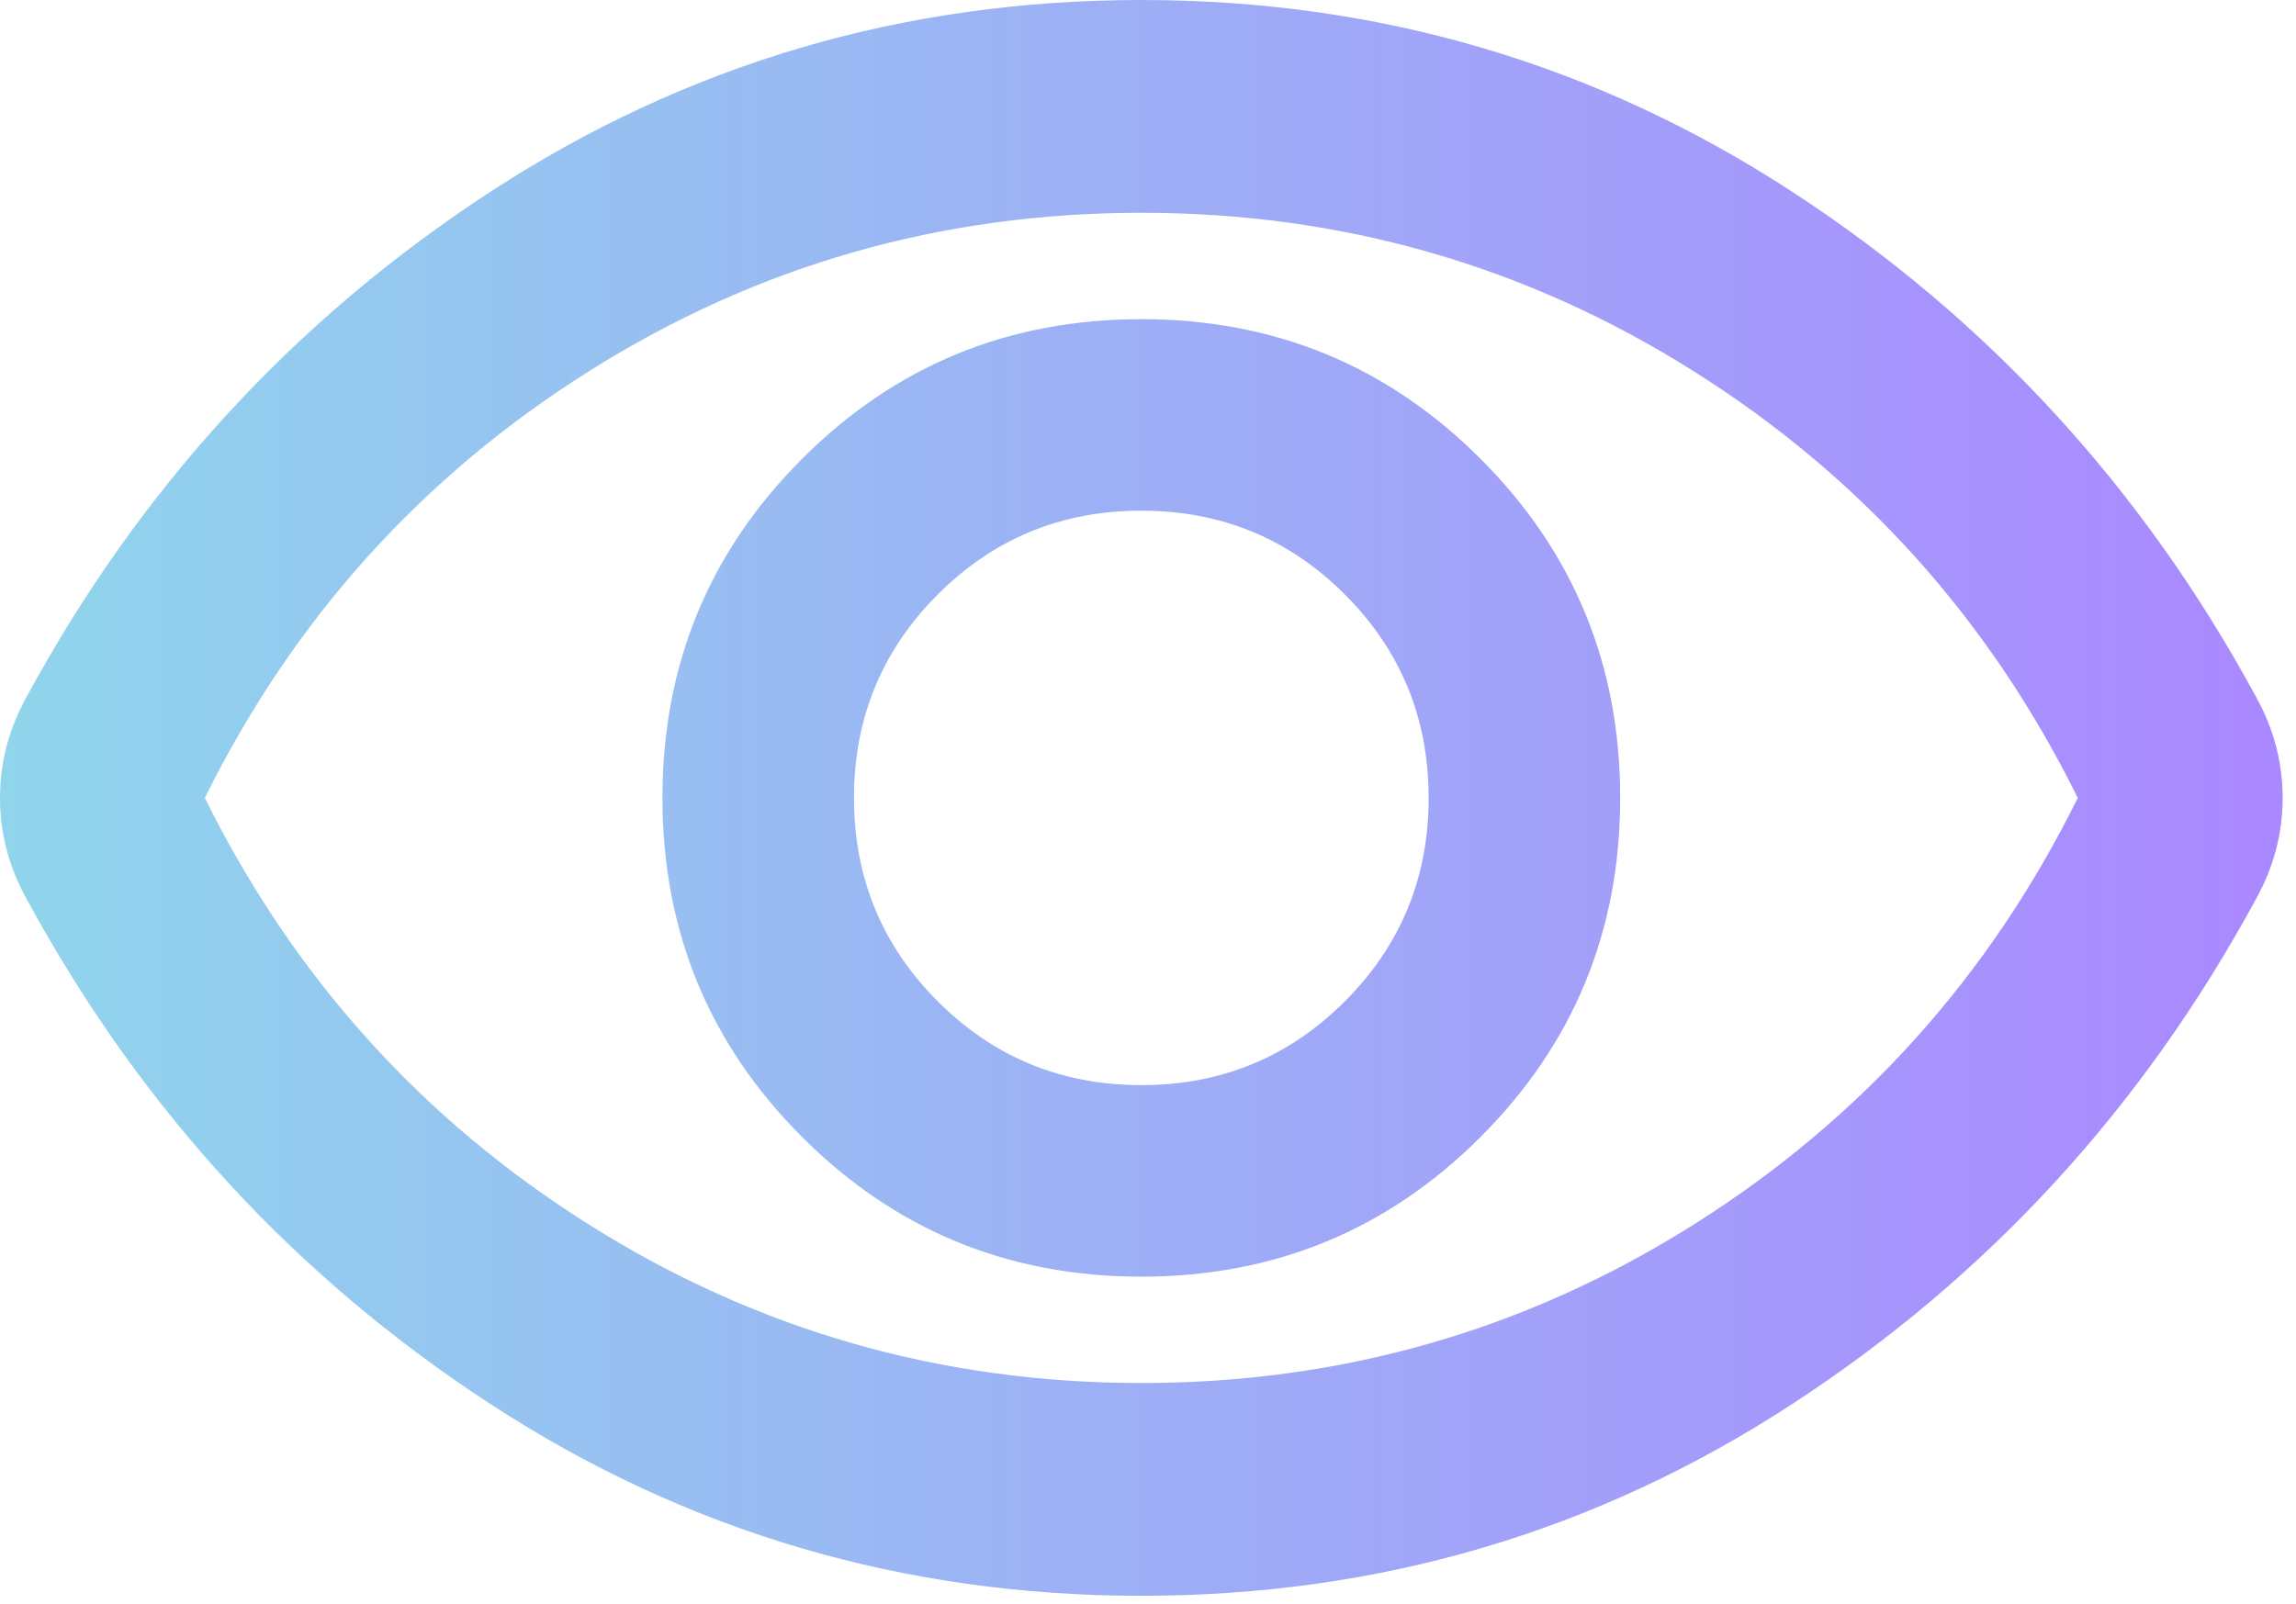<svg width="146" height="102" viewBox="0 0 146 102" fill="none" xmlns="http://www.w3.org/2000/svg">
<path d="M72.575 81.203C81.034 81.203 88.223 78.242 94.144 72.321C100.065 66.4 103.026 59.21 103.026 50.752C103.026 42.293 100.065 35.103 94.144 29.182C88.223 23.261 81.034 20.301 72.575 20.301C64.116 20.301 56.926 23.261 51.005 29.182C45.084 35.103 42.124 42.293 42.124 50.752C42.124 59.21 45.084 66.4 51.005 72.321C56.926 78.242 64.116 81.203 72.575 81.203ZM72.575 69.022C67.5 69.022 63.186 67.246 59.633 63.693C56.081 60.141 54.304 55.827 54.304 50.752C54.304 45.676 56.081 41.363 59.633 37.81C63.186 34.257 67.5 32.481 72.575 32.481C77.65 32.481 81.964 34.257 85.517 37.81C89.069 41.363 90.846 45.676 90.846 50.752C90.846 55.827 89.069 60.141 85.517 63.693C81.964 67.246 77.65 69.022 72.575 69.022ZM72.575 101.503C57.462 101.503 43.675 97.443 31.212 89.323C18.75 81.203 8.91 70.488 1.692 57.18C1.128 56.165 0.705 55.122 0.423 54.05C0.141 52.979 0 51.88 0 50.752C0 49.624 0.141 48.524 0.423 47.453C0.705 46.381 1.128 45.338 1.692 44.323C8.91 31.015 18.75 20.301 31.212 12.18C43.675 4.06 57.462 0 72.575 0C87.688 0 101.475 4.06 113.937 12.18C126.4 20.301 136.24 31.015 143.458 44.323C144.022 45.338 144.445 46.381 144.727 47.453C145.009 48.524 145.15 49.624 145.15 50.752C145.15 51.88 145.009 52.979 144.727 54.05C144.445 55.122 144.022 56.165 143.458 57.18C136.24 70.488 126.4 81.203 113.937 89.323C101.475 97.443 87.688 101.503 72.575 101.503ZM72.575 87.969C85.319 87.969 97.02 84.614 107.678 77.904C118.336 71.193 126.484 62.143 132.124 50.752C126.484 39.361 118.336 30.31 107.678 23.599C97.02 16.889 85.319 13.534 72.575 13.534C59.831 13.534 48.13 16.889 37.472 23.599C26.814 30.31 18.665 39.361 13.026 50.752C18.665 62.143 26.814 71.193 37.472 77.904C48.13 84.614 59.831 87.969 72.575 87.969Z" fill="url(#paint0_linear_1177_6877)"/>
<defs>
<linearGradient id="paint0_linear_1177_6877" x1="144.825" y1="0" x2="0" y2="-6.97412e-07" gradientUnits="userSpaceOnUse">
<stop stop-color="#AA88FF"/>
<stop offset="1" stop-color="#90D5EC"/>
</linearGradient>
</defs>
</svg>
